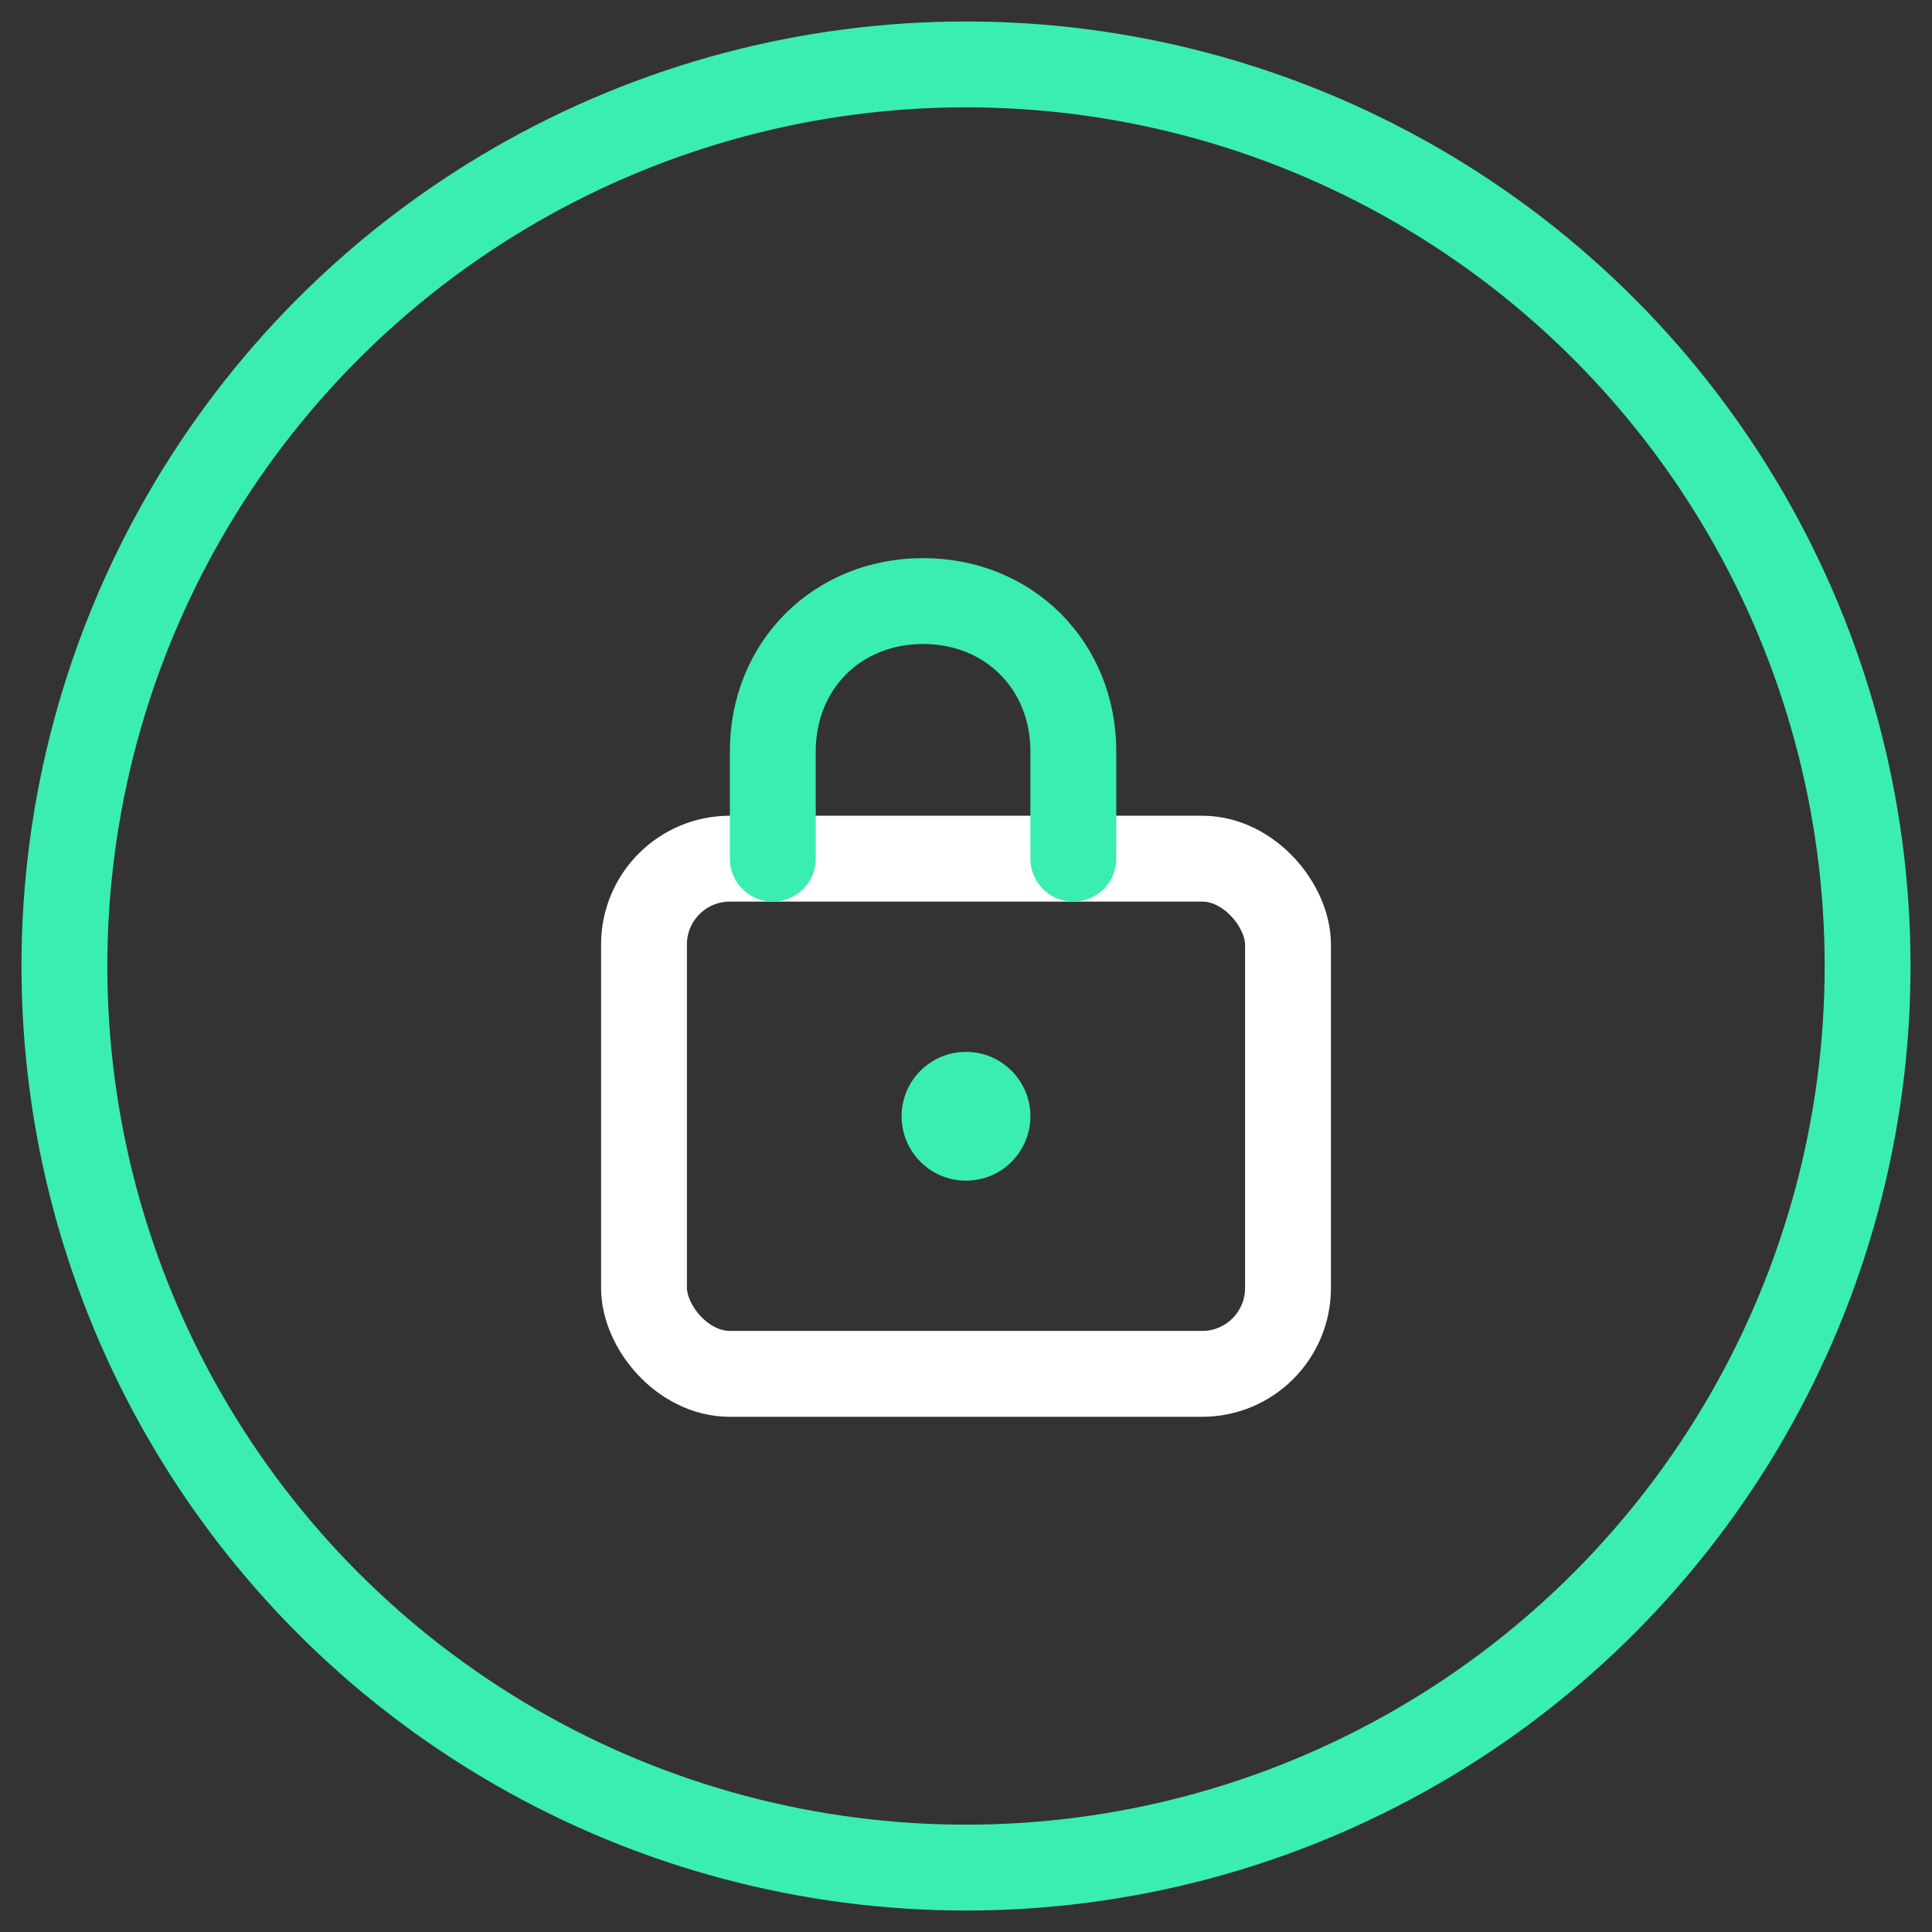 <svg width="45" height="45" viewBox="0 0 45 45" fill="none" xmlns="http://www.w3.org/2000/svg">
  <rect x="0" y="0" width="45" height="45" fill="#333333" stroke="none"/>
  <!-- Outer Circle -->
  <circle cx="22.5" cy="22.5" r="21" stroke="#3AEDB1" stroke-width="2"/>

  <!-- Lock Body -->
  <rect x="15" y="20" width="15" height="12" rx="2" stroke="white" stroke-width="2"/>

  <!-- Lock Shackle -->
  <path d="M18 20V17.5C18 15.5 19.5 14 21.5 14C23.5 14 25 15.5 25 17.5V20" stroke="#3AEDB1" stroke-width="2" stroke-linecap="round"/>

  <!-- Keyhole -->
  <circle cx="22.5" cy="26" r="1.5" fill="#3AEDB1"/>
</svg>
